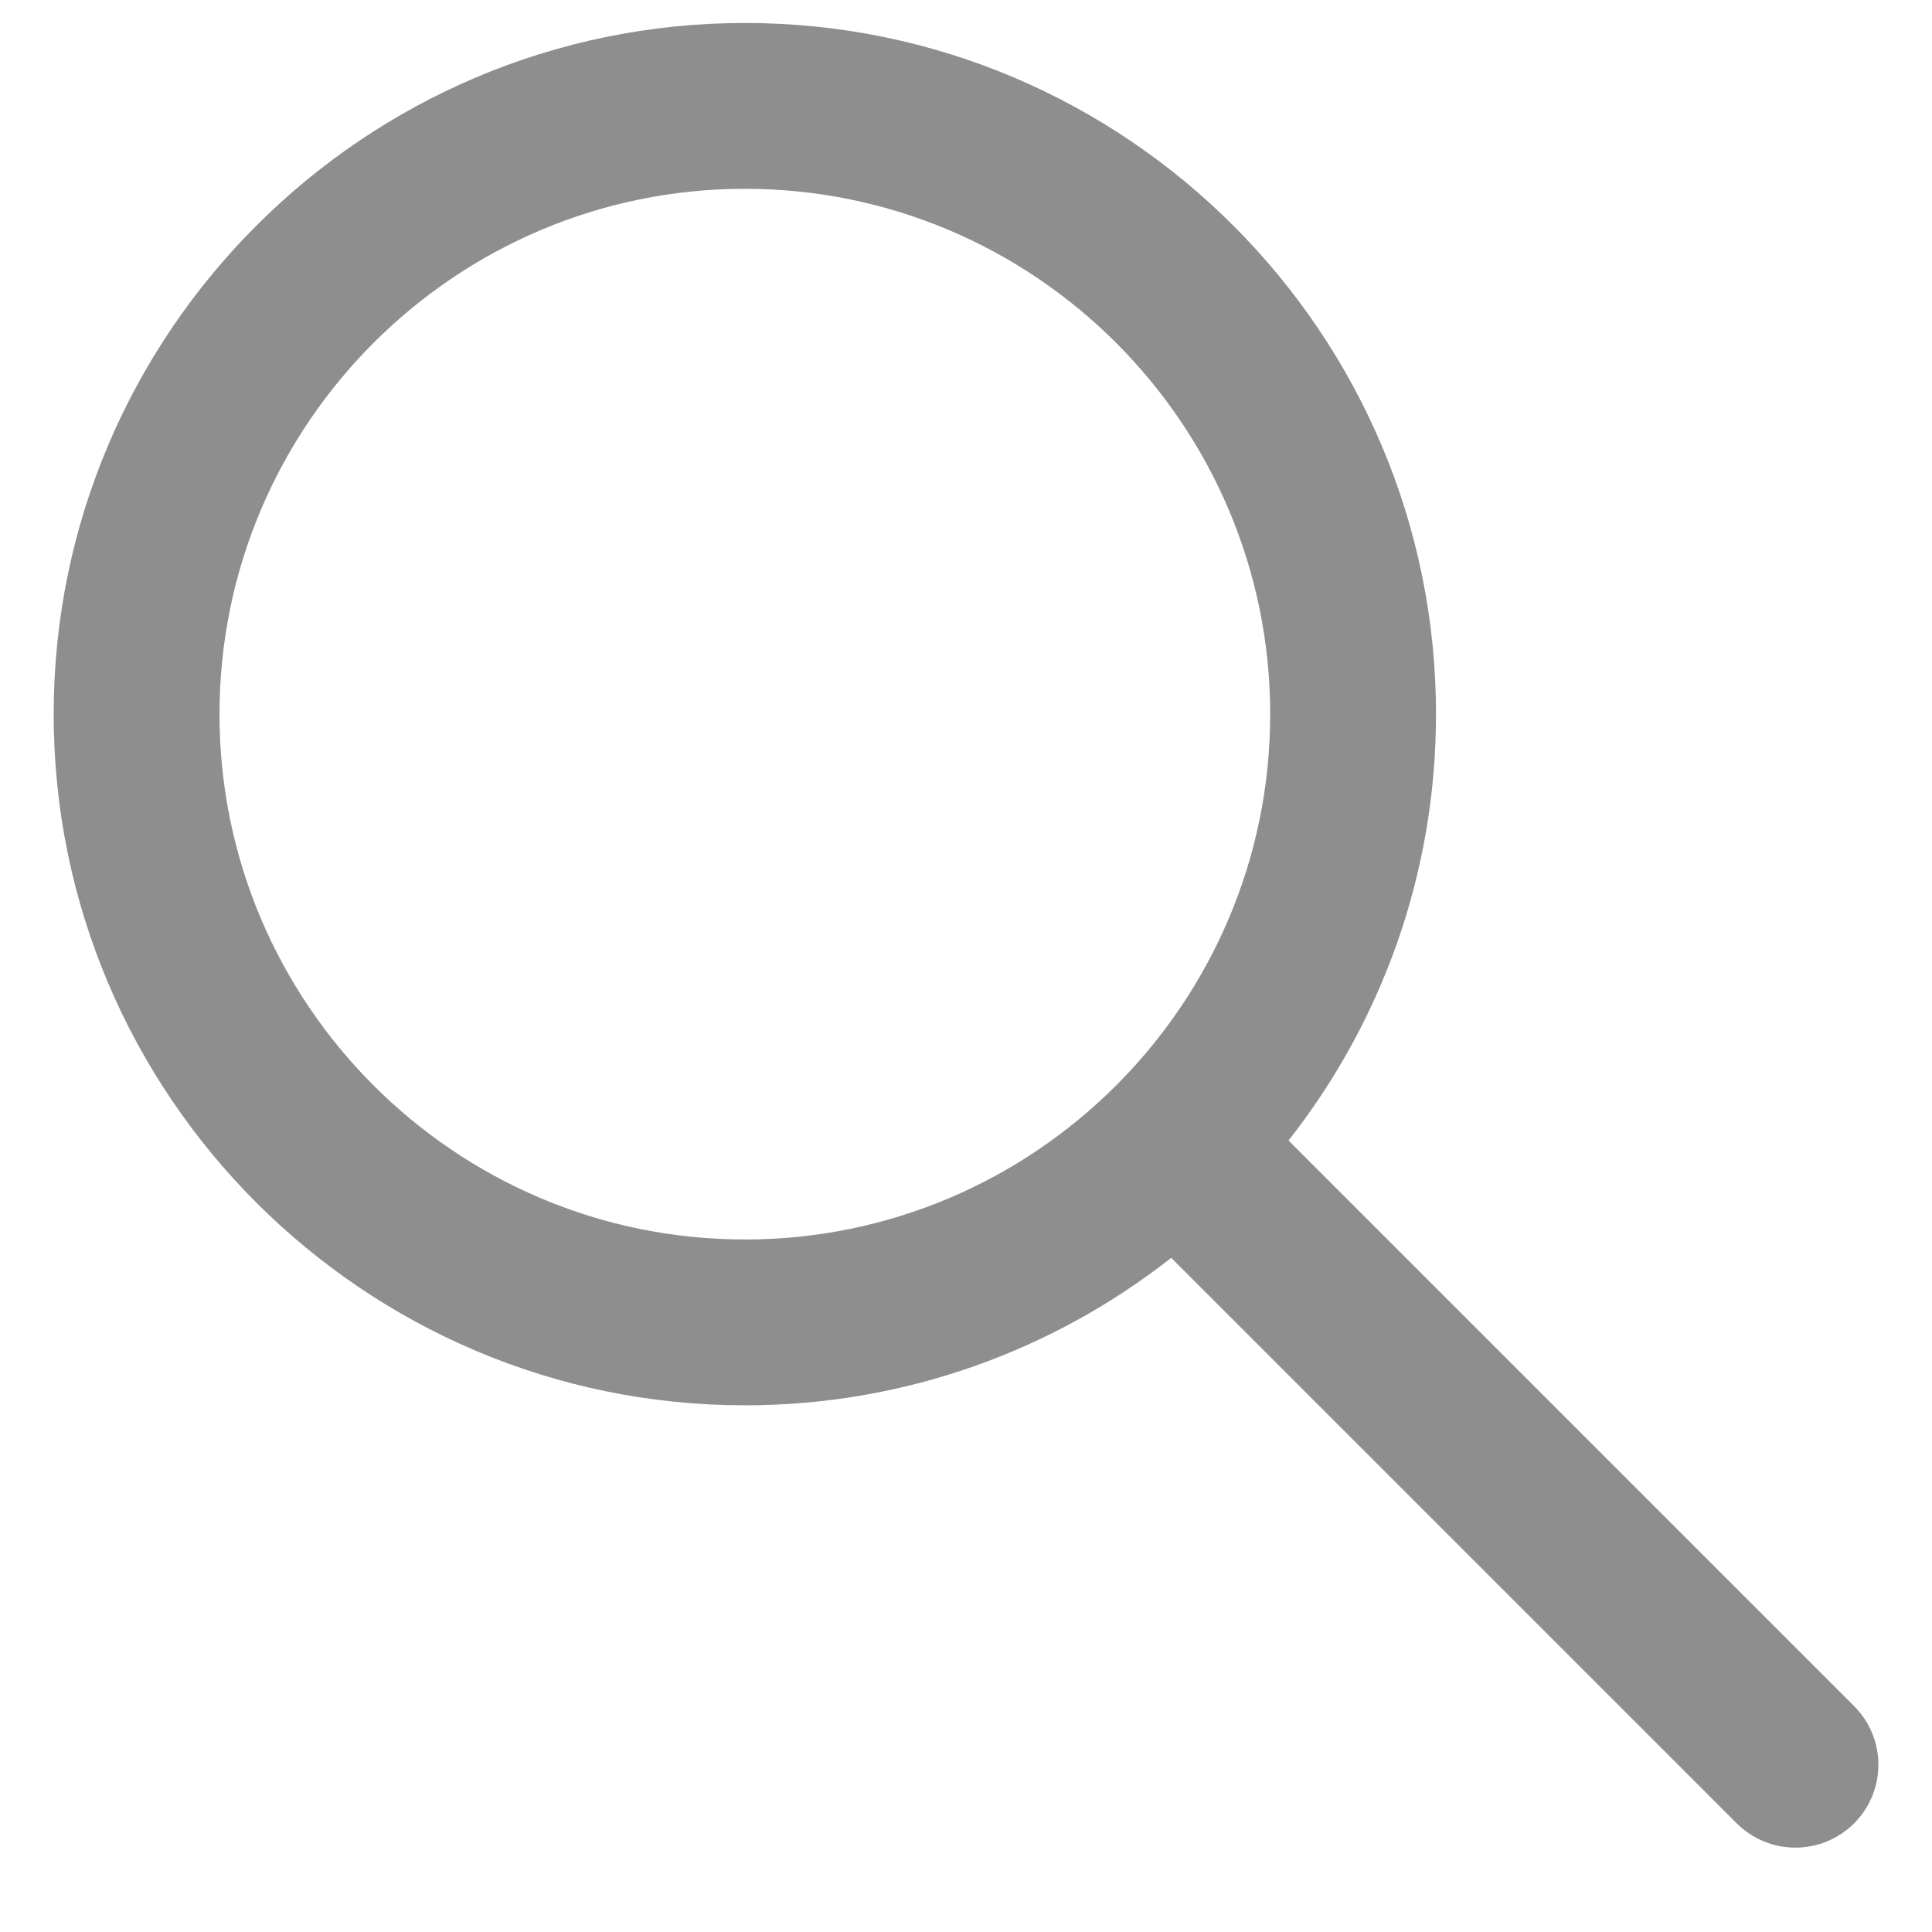 <svg width="18" height="18" viewBox="0 0 18 18" fill="none" xmlns="http://www.w3.org/2000/svg">
<path d="M17.274 15.895L12.005 10.626C12.865 9.531 13.379 8.151 13.379 6.654C13.379 3.103 10.491 0.214 6.94 0.214C3.389 0.214 0.5 3.103 0.5 6.654C0.5 10.204 3.389 13.093 6.94 13.093C8.437 13.093 9.817 12.579 10.912 11.719L16.181 16.988C16.332 17.138 16.529 17.214 16.727 17.214C16.925 17.214 17.123 17.138 17.274 16.988C17.576 16.686 17.576 16.197 17.274 15.895ZM2.045 6.654C2.045 3.955 4.241 1.759 6.94 1.759C9.638 1.759 11.834 3.955 11.834 6.654C11.834 9.352 9.638 11.548 6.94 11.548C4.241 11.548 2.045 9.352 2.045 6.654Z" fill="#8E8E8E"/>
</svg>
